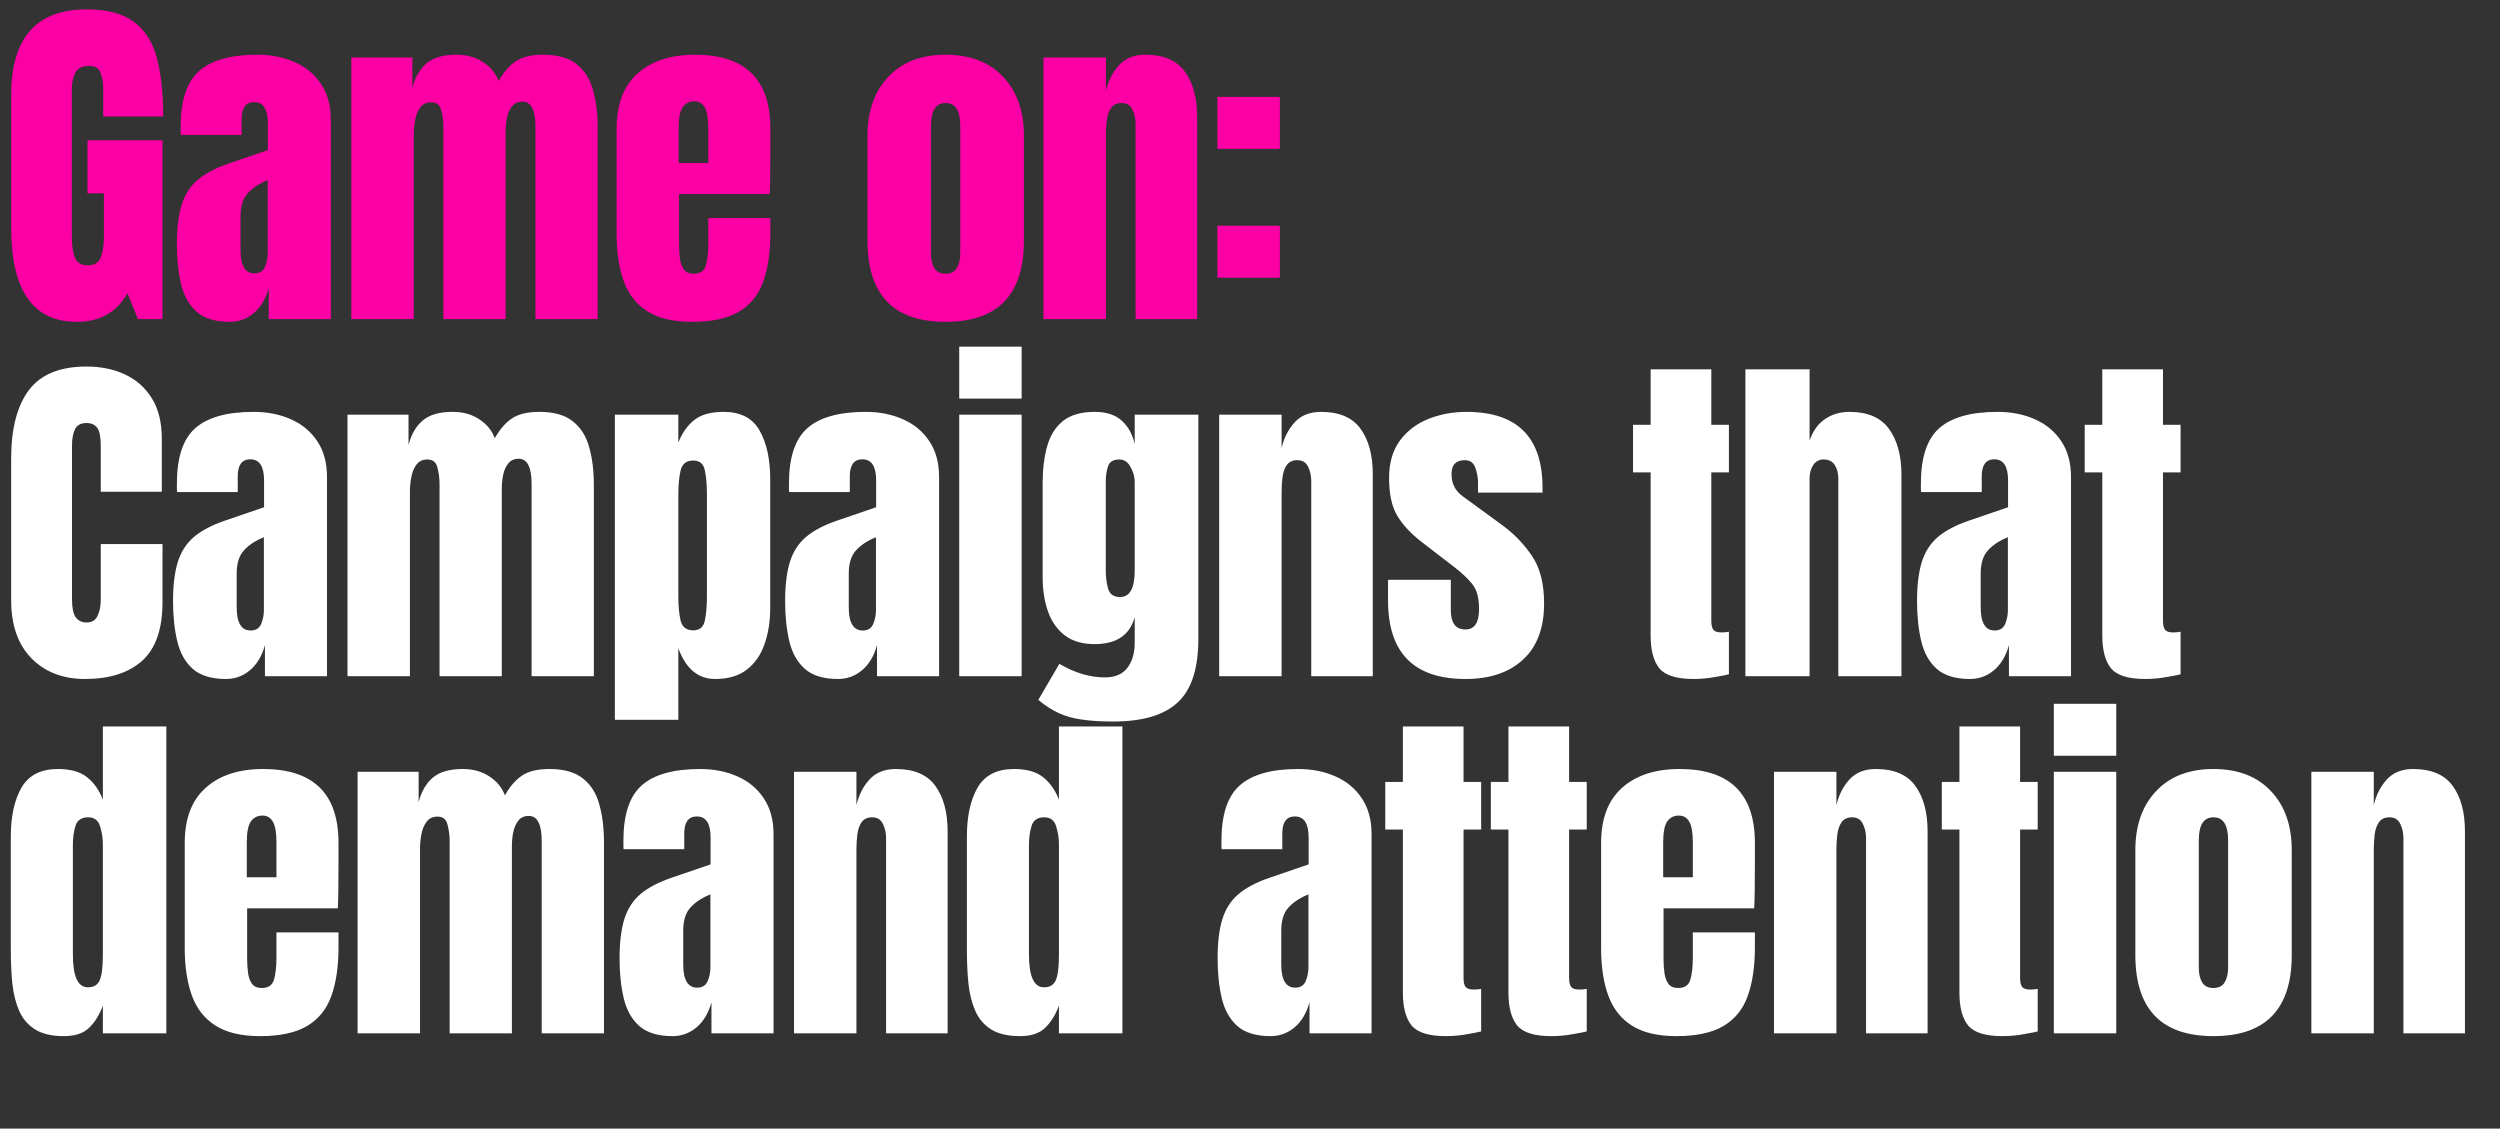 <svg width="525" height="237" viewBox="0 0 525 237" fill="none" xmlns="http://www.w3.org/2000/svg">
<rect x="0" y="0" width="525" height="237" fill="#333333" stroke="none"/>
<path d="M17.868 142.586C13.206 142.586 9.446 141.133 6.591 138.229C3.759 135.324 2.343 131.26 2.343 126.036V96.306C2.343 90.057 3.576 85.273 6.041 81.953C8.531 78.633 12.571 76.973 18.161 76.973C21.212 76.973 23.921 77.535 26.289 78.658C28.681 79.781 30.561 81.465 31.927 83.71C33.294 85.932 33.978 88.739 33.978 92.132V103.262H21.163V93.743C21.163 91.814 20.919 90.521 20.431 89.862C19.942 89.178 19.186 88.836 18.161 88.836C16.965 88.836 16.159 89.276 15.744 90.154C15.329 91.009 15.122 92.156 15.122 93.596V125.853C15.122 127.635 15.378 128.892 15.89 129.624C16.427 130.357 17.184 130.723 18.161 130.723C19.259 130.723 20.028 130.271 20.467 129.368C20.931 128.465 21.163 127.293 21.163 125.853V114.247H34.124V126.439C34.124 132.102 32.696 136.215 29.84 138.778C26.985 141.317 22.994 142.586 17.868 142.586ZM47.471 142.586C44.42 142.586 42.089 141.878 40.478 140.462C38.891 139.046 37.805 137.106 37.219 134.641C36.633 132.175 36.34 129.38 36.34 126.256C36.34 122.912 36.67 120.178 37.329 118.054C37.988 115.906 39.111 114.149 40.697 112.782C42.308 111.415 44.517 110.256 47.324 109.304L55.453 106.521V100.882C55.453 97.929 54.489 96.452 52.56 96.452C50.803 96.452 49.924 97.648 49.924 100.04V103.336H37.182C37.158 103.14 37.146 102.896 37.146 102.603C37.146 102.286 37.146 101.932 37.146 101.541C37.146 96.074 38.427 92.205 40.99 89.935C43.578 87.64 47.666 86.493 53.256 86.493C56.185 86.493 58.809 87.018 61.128 88.067C63.447 89.093 65.278 90.618 66.62 92.644C67.987 94.67 68.67 97.172 68.67 100.15V142H55.636V135.483C55.001 137.777 53.952 139.535 52.487 140.755C51.022 141.976 49.35 142.586 47.471 142.586ZM52.633 132.407C53.708 132.407 54.44 131.956 54.83 131.052C55.221 130.149 55.416 129.173 55.416 128.123V112.819C53.61 113.551 52.206 114.478 51.206 115.601C50.205 116.7 49.704 118.323 49.704 120.471V127.537C49.704 130.784 50.681 132.407 52.633 132.407ZM72.973 142V87.079H85.788V93.45C86.374 91.204 87.375 89.483 88.791 88.287C90.206 87.091 92.281 86.493 95.015 86.493C97.212 86.493 99.079 87.006 100.617 88.031C102.179 89.032 103.278 90.362 103.912 92.022C104.913 90.216 106.085 88.849 107.427 87.921C108.794 86.969 110.735 86.493 113.249 86.493C116.3 86.493 118.643 87.152 120.279 88.47C121.939 89.764 123.086 91.57 123.72 93.889C124.379 96.184 124.709 98.844 124.709 101.871V142H111.638V101.651C111.638 98.112 110.735 96.342 108.928 96.342C107.976 96.342 107.244 96.672 106.731 97.331C106.219 97.966 105.865 98.759 105.67 99.711C105.474 100.663 105.377 101.615 105.377 102.567V142H92.305V101.651C92.305 100.504 92.159 99.357 91.866 98.21C91.598 97.062 90.89 96.489 89.743 96.489C88.766 96.489 88.01 96.843 87.472 97.55C86.936 98.258 86.569 99.137 86.374 100.187C86.179 101.212 86.081 102.225 86.081 103.226V142H72.973ZM129.122 151.154V87.079H142.449V92.937C143.255 90.911 144.365 89.337 145.781 88.214C147.221 87.067 149.272 86.493 151.932 86.493C155.52 86.493 158.047 87.799 159.511 90.411C161 93.023 161.745 96.44 161.745 100.663V127.684C161.745 130.491 161.342 133.03 160.537 135.3C159.755 137.545 158.511 139.327 156.802 140.645C155.118 141.939 152.909 142.586 150.175 142.586C146.611 142.586 144.036 140.438 142.449 136.142V151.154H129.122ZM145.561 132.371C146.928 132.371 147.746 131.687 148.015 130.32C148.307 128.953 148.454 127.269 148.454 125.267V103.812C148.454 101.786 148.307 100.101 148.015 98.759C147.746 97.392 146.928 96.708 145.561 96.708C144.146 96.708 143.267 97.404 142.925 98.795C142.608 100.162 142.449 101.834 142.449 103.812V125.267C142.449 127.245 142.608 128.929 142.925 130.32C143.267 131.687 144.146 132.371 145.561 132.371ZM176.007 142.586C172.956 142.586 170.624 141.878 169.013 140.462C167.427 139.046 166.341 137.106 165.755 134.641C165.169 132.175 164.876 129.38 164.876 126.256C164.876 122.912 165.206 120.178 165.865 118.054C166.524 115.906 167.647 114.149 169.233 112.782C170.844 111.415 173.053 110.256 175.86 109.304L183.989 106.521V100.882C183.989 97.929 183.024 96.452 181.096 96.452C179.339 96.452 178.46 97.648 178.46 100.04V103.336H165.718C165.694 103.14 165.682 102.896 165.682 102.603C165.682 102.286 165.682 101.932 165.682 101.541C165.682 96.074 166.963 92.205 169.526 89.935C172.113 87.64 176.202 86.493 181.792 86.493C184.721 86.493 187.345 87.018 189.664 88.067C191.983 89.093 193.813 90.618 195.156 92.644C196.523 94.67 197.206 97.172 197.206 100.15V142H184.172V135.483C183.537 137.777 182.487 139.535 181.023 140.755C179.558 141.976 177.886 142.586 176.007 142.586ZM181.169 132.407C182.243 132.407 182.976 131.956 183.366 131.052C183.757 130.149 183.952 129.173 183.952 128.123V112.819C182.146 113.551 180.742 114.478 179.741 115.601C178.741 116.7 178.24 118.323 178.24 120.471V127.537C178.24 130.784 179.217 132.407 181.169 132.407ZM201.436 83.71V72.799H214.544V83.71H201.436ZM201.436 142V87.079H214.544V142H201.436ZM233.785 151.52C231.247 151.52 229.062 151.385 227.231 151.117C225.425 150.873 223.802 150.421 222.362 149.762C220.921 149.103 219.481 148.176 218.041 146.98L222.471 139.4C225.669 141.304 228.867 142.256 232.064 142.256C234.164 142.256 235.726 141.585 236.751 140.243C237.776 138.9 238.289 137.155 238.289 135.007V129.624C237.239 133.383 234.444 135.263 229.904 135.263C227.292 135.263 225.181 134.641 223.57 133.396C221.959 132.151 220.787 130.467 220.055 128.343C219.323 126.219 218.957 123.852 218.957 121.24V101.505C218.957 98.551 219.274 95.952 219.908 93.706C220.543 91.436 221.654 89.666 223.24 88.397C224.827 87.128 227.048 86.493 229.904 86.493C232.321 86.493 234.2 87.103 235.543 88.324C236.91 89.544 237.825 91.192 238.289 93.267V87.079H251.653V134.165C251.653 140.389 250.213 144.831 247.332 147.492C244.477 150.177 239.961 151.52 233.785 151.52ZM235.213 125.377C237.264 125.377 238.289 123.522 238.289 119.812V101.139C238.289 100.138 237.996 99.113 237.41 98.063C236.849 97.013 236.068 96.489 235.067 96.489C233.797 96.489 233.004 96.965 232.687 97.917C232.369 98.844 232.211 99.918 232.211 101.139V119.812C232.211 121.13 232.369 122.387 232.687 123.583C233.029 124.779 233.871 125.377 235.213 125.377ZM256.029 142V87.079H269.137V94.072C269.625 91.973 270.528 90.191 271.846 88.727C273.189 87.238 275.044 86.493 277.412 86.493C281.219 86.493 283.978 87.665 285.686 90.008C287.419 92.351 288.286 95.561 288.286 99.638V142H275.361V100.992C275.361 99.918 275.142 98.93 274.702 98.026C274.263 97.099 273.506 96.635 272.432 96.635C271.431 96.635 270.687 96.989 270.199 97.697C269.735 98.38 269.442 99.247 269.32 100.297C269.198 101.322 269.137 102.347 269.137 103.372V142H256.029ZM307.747 142.586C296.909 142.586 291.49 137.094 291.49 126.109V121.752H304.672V128.196C304.672 129.441 304.916 130.418 305.404 131.126C305.892 131.833 306.673 132.187 307.747 132.187C309.651 132.187 310.603 130.759 310.603 127.904C310.603 125.511 310.103 123.73 309.102 122.558C308.101 121.362 306.881 120.215 305.44 119.116L298.447 113.734C296.25 112.025 294.578 110.219 293.431 108.315C292.284 106.411 291.71 103.763 291.71 100.37C291.71 97.221 292.455 94.621 293.944 92.571C295.457 90.521 297.446 88.995 299.912 87.994C302.401 86.993 305.086 86.493 307.967 86.493C318.609 86.493 323.931 91.802 323.931 102.42V103.445H310.383V101.358C310.383 100.26 310.188 99.198 309.797 98.173C309.431 97.148 308.699 96.635 307.601 96.635C305.746 96.635 304.818 97.612 304.818 99.564C304.818 101.541 305.599 103.091 307.161 104.214L315.29 110.146C317.828 111.976 319.952 114.149 321.66 116.663C323.394 119.177 324.26 122.521 324.26 126.695C324.26 131.87 322.783 135.812 319.83 138.522C316.901 141.231 312.873 142.586 307.747 142.586ZM355.64 142.586C352.1 142.586 349.708 141.841 348.463 140.352C347.243 138.839 346.633 136.532 346.633 133.432V99.198H342.935V89.203H346.633V77.559H359.374V89.203H363.072V99.198H359.374V130.357C359.374 131.26 359.521 131.895 359.814 132.261C360.107 132.627 360.668 132.81 361.498 132.81C362.084 132.81 362.609 132.761 363.072 132.663V141.597C362.78 141.695 361.864 141.878 360.326 142.146C358.789 142.439 357.226 142.586 355.64 142.586ZM366.533 142V77.559H380.007V92.534C380.715 90.484 381.801 88.971 383.266 87.994C384.73 86.993 386.439 86.493 388.392 86.493C392.2 86.493 394.97 87.689 396.703 90.081C398.436 92.473 399.303 95.683 399.303 99.711V142H386.048V100.553C386.048 99.357 385.792 98.38 385.28 97.624C384.791 96.867 384.01 96.489 382.936 96.489C382.033 96.489 381.313 96.879 380.776 97.66C380.263 98.442 380.007 99.369 380.007 100.443V142H366.533ZM413.711 142.586C410.66 142.586 408.329 141.878 406.718 140.462C405.131 139.046 404.045 137.106 403.459 134.641C402.873 132.175 402.58 129.38 402.58 126.256C402.58 122.912 402.91 120.178 403.569 118.054C404.228 115.906 405.351 114.149 406.938 112.782C408.549 111.415 410.758 110.256 413.565 109.304L421.693 106.521V100.882C421.693 97.929 420.729 96.452 418.8 96.452C417.043 96.452 416.164 97.648 416.164 100.04V103.336H403.423C403.398 103.14 403.386 102.896 403.386 102.603C403.386 102.286 403.386 101.932 403.386 101.541C403.386 96.074 404.667 92.205 407.23 89.935C409.818 87.64 413.906 86.493 419.496 86.493C422.425 86.493 425.049 87.018 427.368 88.067C429.687 89.093 431.518 90.618 432.86 92.644C434.227 94.67 434.911 97.172 434.911 100.15V142H421.876V135.483C421.241 137.777 420.192 139.535 418.727 140.755C417.263 141.976 415.591 142.586 413.711 142.586ZM418.874 132.407C419.948 132.407 420.68 131.956 421.071 131.052C421.461 130.149 421.656 129.173 421.656 128.123V112.819C419.85 113.551 418.447 114.478 417.446 115.601C416.445 116.7 415.945 118.323 415.945 120.471V127.537C415.945 130.784 416.921 132.407 418.874 132.407ZM450.491 142.586C446.951 142.586 444.559 141.841 443.314 140.352C442.094 138.839 441.484 136.532 441.484 133.432V99.198H437.786V89.203H441.484V77.559H454.225V89.203H457.923V99.198H454.225V130.357C454.225 131.26 454.372 131.895 454.665 132.261C454.958 132.627 455.519 132.81 456.349 132.81C456.935 132.81 457.46 132.761 457.923 132.663V141.597C457.63 141.695 456.715 141.878 455.177 142.146C453.64 142.439 452.077 142.586 450.491 142.586ZM13.437 217.586C10.899 217.586 8.885 217.122 7.396 216.194C5.907 215.267 4.796 213.985 4.064 212.35C3.332 210.715 2.844 208.798 2.6 206.602C2.38 204.405 2.27 202.049 2.27 199.535V175.663C2.27 171.44 3.015 168.023 4.504 165.411C6.017 162.799 8.568 161.493 12.156 161.493C14.816 161.493 16.855 162.067 18.27 163.214C19.711 164.337 20.821 165.911 21.602 167.937V152.559H34.93V217H21.602V211.178C20.87 213.156 19.894 214.718 18.673 215.865C17.477 217.012 15.732 217.586 13.437 217.586ZM18.453 207.334C19.698 207.334 20.528 206.833 20.943 205.833C21.383 204.832 21.602 203.038 21.602 200.45V177.347C21.602 176.053 21.407 174.784 21.017 173.539C20.65 172.27 19.82 171.635 18.527 171.635C17.111 171.635 16.22 172.233 15.854 173.429C15.488 174.625 15.305 175.931 15.305 177.347V200.45C15.305 205.039 16.354 207.334 18.453 207.334ZM54.611 217.586C50.705 217.586 47.593 216.854 45.274 215.389C42.955 213.924 41.295 211.813 40.294 209.055C39.294 206.296 38.793 202.977 38.793 199.096V177.017C38.793 171.916 40.258 168.059 43.187 165.447C46.116 162.811 50.144 161.493 55.27 161.493C65.814 161.493 71.087 166.668 71.087 177.017V181.008C71.087 185.841 71.038 189.088 70.941 190.748H51.901V201.366C51.901 202.342 51.962 203.306 52.084 204.258C52.206 205.186 52.475 205.955 52.89 206.565C53.329 207.175 54.025 207.48 54.977 207.48C56.344 207.48 57.198 206.895 57.54 205.723C57.882 204.527 58.052 202.977 58.052 201.073V195.8H71.087V198.913C71.087 203.013 70.574 206.455 69.549 209.238C68.548 211.996 66.84 214.083 64.423 215.499C62.031 216.89 58.76 217.586 54.611 217.586ZM51.828 184.23H58.052V176.834C58.052 174.857 57.808 173.441 57.32 172.587C56.832 171.708 56.1 171.269 55.123 171.269C54.074 171.269 53.256 171.684 52.67 172.514C52.109 173.344 51.828 174.784 51.828 176.834V184.23ZM75.097 217V162.079H87.912V168.45C88.498 166.204 89.498 164.483 90.914 163.287C92.33 162.091 94.405 161.493 97.139 161.493C99.335 161.493 101.203 162.006 102.741 163.031C104.303 164.032 105.401 165.362 106.036 167.022C107.037 165.216 108.208 163.849 109.551 162.921C110.918 161.969 112.858 161.493 115.372 161.493C118.424 161.493 120.767 162.152 122.402 163.47C124.062 164.764 125.209 166.57 125.844 168.889C126.503 171.184 126.833 173.844 126.833 176.871V217H113.761V176.651C113.761 173.112 112.858 171.342 111.052 171.342C110.1 171.342 109.368 171.672 108.855 172.331C108.342 172.965 107.989 173.759 107.793 174.711C107.598 175.663 107.5 176.615 107.5 177.567V217H94.429V176.651C94.429 175.504 94.283 174.357 93.99 173.21C93.721 172.062 93.013 171.489 91.866 171.489C90.89 171.489 90.133 171.843 89.596 172.551C89.059 173.258 88.693 174.137 88.498 175.187C88.302 176.212 88.205 177.225 88.205 178.226V217H75.097ZM141.241 217.586C138.19 217.586 135.859 216.878 134.248 215.462C132.661 214.046 131.575 212.106 130.989 209.641C130.403 207.175 130.11 204.38 130.11 201.256C130.11 197.912 130.44 195.178 131.099 193.054C131.758 190.906 132.881 189.149 134.467 187.782C136.078 186.415 138.287 185.256 141.095 184.304L149.223 181.521V175.882C149.223 172.929 148.259 171.452 146.33 171.452C144.573 171.452 143.694 172.648 143.694 175.04V178.336H130.952C130.928 178.14 130.916 177.896 130.916 177.603C130.916 177.286 130.916 176.932 130.916 176.541C130.916 171.074 132.197 167.205 134.76 164.935C137.348 162.64 141.436 161.493 147.026 161.493C149.955 161.493 152.579 162.018 154.898 163.067C157.217 164.093 159.048 165.618 160.39 167.644C161.757 169.67 162.441 172.172 162.441 175.15V217H149.406V210.483C148.771 212.777 147.722 214.535 146.257 215.755C144.793 216.976 143.12 217.586 141.241 217.586ZM146.404 207.407C147.478 207.407 148.21 206.956 148.6 206.052C148.991 205.149 149.186 204.173 149.186 203.123V187.819C147.38 188.551 145.976 189.478 144.976 190.601C143.975 191.7 143.474 193.323 143.474 195.471V202.537C143.474 205.784 144.451 207.407 146.404 207.407ZM166.743 217V162.079H179.851V169.072C180.339 166.973 181.243 165.191 182.561 163.727C183.903 162.238 185.758 161.493 188.126 161.493C191.934 161.493 194.692 162.665 196.401 165.008C198.134 167.351 199 170.561 199 174.638V217H186.076V175.992C186.076 174.918 185.856 173.93 185.417 173.027C184.977 172.099 184.221 171.635 183.146 171.635C182.146 171.635 181.401 171.989 180.913 172.697C180.449 173.38 180.156 174.247 180.034 175.297C179.912 176.322 179.851 177.347 179.851 178.372V217H166.743ZM214.214 217.586C211.676 217.586 209.662 217.122 208.173 216.194C206.684 215.267 205.573 213.985 204.841 212.35C204.109 210.715 203.621 208.798 203.377 206.602C203.157 204.405 203.047 202.049 203.047 199.535V175.663C203.047 171.44 203.791 168.023 205.28 165.411C206.794 162.799 209.345 161.493 212.933 161.493C215.593 161.493 217.632 162.067 219.047 163.214C220.487 164.337 221.598 165.911 222.379 167.937V152.559H235.707V217H222.379V211.178C221.647 213.156 220.671 214.718 219.45 215.865C218.254 217.012 216.509 217.586 214.214 217.586ZM219.23 207.334C220.475 207.334 221.305 206.833 221.72 205.833C222.16 204.832 222.379 203.038 222.379 200.45V177.347C222.379 176.053 222.184 174.784 221.793 173.539C221.427 172.27 220.597 171.635 219.304 171.635C217.888 171.635 216.997 172.233 216.631 173.429C216.265 174.625 216.082 175.931 216.082 177.347V200.45C216.082 205.039 217.131 207.334 219.23 207.334ZM266.83 217.586C263.779 217.586 261.448 216.878 259.837 215.462C258.25 214.046 257.164 212.106 256.578 209.641C255.992 207.175 255.699 204.38 255.699 201.256C255.699 197.912 256.029 195.178 256.688 193.054C257.347 190.906 258.47 189.149 260.057 187.782C261.668 186.415 263.877 185.256 266.684 184.304L274.812 181.521V175.882C274.812 172.929 273.848 171.452 271.919 171.452C270.162 171.452 269.283 172.648 269.283 175.04V178.336H256.542C256.517 178.14 256.505 177.896 256.505 177.603C256.505 177.286 256.505 176.932 256.505 176.541C256.505 171.074 257.786 167.205 260.349 164.935C262.937 162.64 267.025 161.493 272.615 161.493C275.544 161.493 278.168 162.018 280.487 163.067C282.806 164.093 284.637 165.618 285.979 167.644C287.346 169.67 288.03 172.172 288.03 175.15V217H274.995V210.483C274.36 212.777 273.311 214.535 271.846 215.755C270.382 216.976 268.71 217.586 266.83 217.586ZM271.993 207.407C273.067 207.407 273.799 206.956 274.19 206.052C274.58 205.149 274.775 204.173 274.775 203.123V187.819C272.969 188.551 271.566 189.478 270.565 190.601C269.564 191.7 269.064 193.323 269.064 195.471V202.537C269.064 205.784 270.04 207.407 271.993 207.407ZM303.61 217.586C300.07 217.586 297.678 216.841 296.433 215.352C295.213 213.839 294.603 211.532 294.603 208.432V174.198H290.905V164.203H294.603V152.559H307.344V164.203H311.042V174.198H307.344V205.357C307.344 206.26 307.491 206.895 307.784 207.261C308.077 207.627 308.638 207.81 309.468 207.81C310.054 207.81 310.579 207.761 311.042 207.663V216.597C310.749 216.695 309.834 216.878 308.296 217.146C306.759 217.439 305.196 217.586 303.61 217.586ZM325.78 217.586C322.241 217.586 319.849 216.841 318.604 215.352C317.383 213.839 316.773 211.532 316.773 208.432V174.198H313.075V164.203H316.773V152.559H329.515V164.203H333.213V174.198H329.515V205.357C329.515 206.26 329.661 206.895 329.954 207.261C330.247 207.627 330.809 207.81 331.639 207.81C332.224 207.81 332.749 207.761 333.213 207.663V216.597C332.92 216.695 332.005 216.878 330.467 217.146C328.929 217.439 327.367 217.586 325.78 217.586ZM352.052 217.586C348.146 217.586 345.034 216.854 342.715 215.389C340.396 213.924 338.736 211.813 337.735 209.055C336.735 206.296 336.234 202.977 336.234 199.096V177.017C336.234 171.916 337.699 168.059 340.628 165.447C343.557 162.811 347.585 161.493 352.711 161.493C363.256 161.493 368.528 166.668 368.528 177.017V181.008C368.528 185.841 368.479 189.088 368.381 190.748H349.342V201.366C349.342 202.342 349.403 203.306 349.525 204.258C349.647 205.186 349.916 205.955 350.331 206.565C350.77 207.175 351.466 207.48 352.418 207.48C353.785 207.48 354.639 206.895 354.981 205.723C355.322 204.527 355.493 202.977 355.493 201.073V195.8H368.528V198.913C368.528 203.013 368.015 206.455 366.99 209.238C365.989 211.996 364.281 214.083 361.864 215.499C359.472 216.89 356.201 217.586 352.052 217.586ZM349.269 184.23H355.493V176.834C355.493 174.857 355.249 173.441 354.761 172.587C354.273 171.708 353.541 171.269 352.564 171.269C351.515 171.269 350.697 171.684 350.111 172.514C349.55 173.344 349.269 174.784 349.269 176.834V184.23ZM372.538 217V162.079H385.646V169.072C386.134 166.973 387.037 165.191 388.355 163.727C389.698 162.238 391.553 161.493 393.921 161.493C397.728 161.493 400.487 162.665 402.195 165.008C403.928 167.351 404.795 170.561 404.795 174.638V217H391.87V175.992C391.87 174.918 391.65 173.93 391.211 173.027C390.772 172.099 390.015 171.635 388.941 171.635C387.94 171.635 387.196 171.989 386.708 172.697C386.244 173.38 385.951 174.247 385.829 175.297C385.707 176.322 385.646 177.347 385.646 178.372V217H372.538ZM420.485 217.586C416.945 217.586 414.553 216.841 413.308 215.352C412.088 213.839 411.478 211.532 411.478 208.432V174.198H407.78V164.203H411.478V152.559H424.219V164.203H427.917V174.198H424.219V205.357C424.219 206.26 424.366 206.895 424.659 207.261C424.952 207.627 425.513 207.81 426.343 207.81C426.929 207.81 427.454 207.761 427.917 207.663V216.597C427.625 216.695 426.709 216.878 425.171 217.146C423.634 217.439 422.071 217.586 420.485 217.586ZM431.305 158.71V147.799H444.413V158.71H431.305ZM431.305 217V162.079H444.413V217H431.305ZM464.826 217.586C453.89 217.586 448.423 211.911 448.423 200.56V178.519C448.423 173.344 449.875 169.219 452.78 166.143C455.685 163.043 459.7 161.493 464.826 161.493C469.976 161.493 474.004 163.043 476.908 166.143C479.813 169.219 481.266 173.344 481.266 178.519V200.56C481.266 211.911 475.786 217.586 464.826 217.586ZM464.826 207.48C465.924 207.48 466.705 207.09 467.169 206.309C467.657 205.503 467.901 204.49 467.901 203.27V176.432C467.901 173.234 466.876 171.635 464.826 171.635C462.775 171.635 461.75 173.234 461.75 176.432V203.27C461.75 204.49 461.982 205.503 462.446 206.309C462.934 207.09 463.727 207.48 464.826 207.48ZM485.385 217V162.079H498.493V169.072C498.981 166.973 499.885 165.191 501.203 163.727C502.545 162.238 504.4 161.493 506.768 161.493C510.576 161.493 513.334 162.665 515.043 165.008C516.776 167.351 517.642 170.561 517.642 174.638V217H504.718V175.992C504.718 174.918 504.498 173.93 504.059 173.027C503.619 172.099 502.863 171.635 501.788 171.635C500.788 171.635 500.043 171.989 499.555 172.697C499.091 173.38 498.798 174.247 498.676 175.297C498.554 176.322 498.493 177.347 498.493 178.372V217H485.385Z" fill="white"/>
<path d="M16.147 67.586C6.944 67.586 2.343 60.995 2.343 47.814V20.024C2.343 7.99 7.616 1.973 18.161 1.973C22.505 1.973 25.837 2.852 28.156 4.61C30.475 6.343 32.074 8.881 32.953 12.225C33.831 15.569 34.271 19.646 34.271 24.454H21.675V18.743C21.675 17.351 21.48 16.192 21.09 15.264C20.724 14.312 19.942 13.836 18.746 13.836C17.257 13.836 16.269 14.337 15.781 15.338C15.317 16.338 15.085 17.437 15.085 18.633V49.865C15.085 51.598 15.305 53.013 15.744 54.112C16.208 55.186 17.099 55.723 18.417 55.723C19.784 55.723 20.687 55.186 21.126 54.112C21.59 53.013 21.822 51.573 21.822 49.791V40.601H18.38V29.471H34.124V67H28.962L26.765 61.581C24.519 65.584 20.98 67.586 16.147 67.586ZM48.276 67.586C45.225 67.586 42.894 66.878 41.283 65.462C39.697 64.046 38.61 62.106 38.024 59.641C37.439 57.175 37.146 54.38 37.146 51.256C37.146 47.912 37.475 45.178 38.134 43.054C38.793 40.906 39.916 39.149 41.503 37.782C43.114 36.415 45.323 35.256 48.13 34.304L56.258 31.521V25.882C56.258 22.929 55.294 21.452 53.366 21.452C51.608 21.452 50.73 22.648 50.73 25.04V28.335H37.988C37.963 28.14 37.951 27.896 37.951 27.603C37.951 27.286 37.951 26.932 37.951 26.541C37.951 21.074 39.233 17.205 41.796 14.935C44.383 12.64 48.472 11.493 54.061 11.493C56.99 11.493 59.614 12.018 61.933 13.068C64.252 14.093 66.083 15.618 67.425 17.644C68.793 19.67 69.476 22.172 69.476 25.15V67H56.441V60.483C55.807 62.777 54.757 64.535 53.292 65.755C51.828 66.976 50.156 67.586 48.276 67.586ZM53.439 57.407C54.513 57.407 55.245 56.956 55.636 56.052C56.026 55.149 56.222 54.173 56.222 53.123V37.819C54.415 38.551 53.012 39.478 52.011 40.601C51.01 41.7 50.51 43.323 50.51 45.471V52.537C50.51 55.784 51.486 57.407 53.439 57.407ZM73.779 67V12.079H86.594V18.45C87.18 16.204 88.18 14.483 89.596 13.287C91.012 12.091 93.087 11.493 95.82 11.493C98.017 11.493 99.885 12.006 101.422 13.031C102.985 14.032 104.083 15.362 104.718 17.022C105.718 15.216 106.89 13.849 108.233 12.921C109.6 11.969 111.54 11.493 114.054 11.493C117.105 11.493 119.449 12.152 121.084 13.47C122.744 14.764 123.891 16.57 124.526 18.889C125.185 21.184 125.514 23.844 125.514 26.871V67H112.443V26.651C112.443 23.112 111.54 21.342 109.734 21.342C108.782 21.342 108.05 21.672 107.537 22.331C107.024 22.965 106.67 23.759 106.475 24.711C106.28 25.663 106.182 26.615 106.182 27.567V67H93.111V26.651C93.111 25.504 92.965 24.357 92.672 23.21C92.403 22.062 91.695 21.489 90.548 21.489C89.572 21.489 88.815 21.843 88.278 22.55C87.741 23.258 87.375 24.137 87.18 25.187C86.984 26.212 86.887 27.225 86.887 28.226V67H73.779ZM145.305 67.586C141.4 67.586 138.287 66.853 135.969 65.389C133.65 63.924 131.99 61.813 130.989 59.055C129.988 56.297 129.488 52.977 129.488 49.096V27.017C129.488 21.916 130.952 18.059 133.882 15.447C136.811 12.811 140.838 11.493 145.964 11.493C156.509 11.493 161.781 16.668 161.781 27.017V31.008C161.781 35.841 161.733 39.088 161.635 40.748H142.596V51.366C142.596 52.342 142.657 53.306 142.779 54.258C142.901 55.186 143.169 55.955 143.584 56.565C144.024 57.175 144.719 57.48 145.671 57.48C147.038 57.48 147.893 56.895 148.234 55.723C148.576 54.527 148.747 52.977 148.747 51.073V45.8H161.781V48.913C161.781 53.013 161.269 56.455 160.244 59.238C159.243 61.996 157.534 64.083 155.118 65.499C152.726 66.89 149.455 67.586 145.305 67.586ZM142.522 34.23H148.747V26.834C148.747 24.857 148.503 23.442 148.015 22.587C147.526 21.708 146.794 21.269 145.818 21.269C144.768 21.269 143.95 21.684 143.365 22.514C142.803 23.344 142.522 24.784 142.522 26.834V34.23ZM198.58 67.586C187.645 67.586 182.177 61.911 182.177 50.56V28.519C182.177 23.344 183.629 19.219 186.534 16.143C189.439 13.043 193.454 11.493 198.58 11.493C203.73 11.493 207.758 13.043 210.663 16.143C213.567 19.219 215.02 23.344 215.02 28.519V50.56C215.02 61.911 209.54 67.586 198.58 67.586ZM198.58 57.48C199.678 57.48 200.46 57.09 200.923 56.309C201.412 55.503 201.656 54.49 201.656 53.27V26.432C201.656 23.234 200.63 21.635 198.58 21.635C196.53 21.635 195.504 23.234 195.504 26.432V53.27C195.504 54.49 195.736 55.503 196.2 56.309C196.688 57.09 197.482 57.48 198.58 57.48ZM219.14 67V12.079H232.247V19.072C232.736 16.973 233.639 15.191 234.957 13.726C236.299 12.238 238.154 11.493 240.522 11.493C244.33 11.493 247.088 12.665 248.797 15.008C250.53 17.351 251.397 20.561 251.397 24.637V67H238.472V25.992C238.472 24.918 238.252 23.93 237.813 23.026C237.373 22.099 236.617 21.635 235.543 21.635C234.542 21.635 233.797 21.989 233.309 22.697C232.845 23.38 232.553 24.247 232.43 25.297C232.308 26.322 232.247 27.347 232.247 28.372V67H219.14ZM255.663 31.265V20.354H268.771V31.265H255.663ZM255.663 58.322V47.411H268.771V58.322H255.663Z" fill="#FC00A6"/>
</svg>

